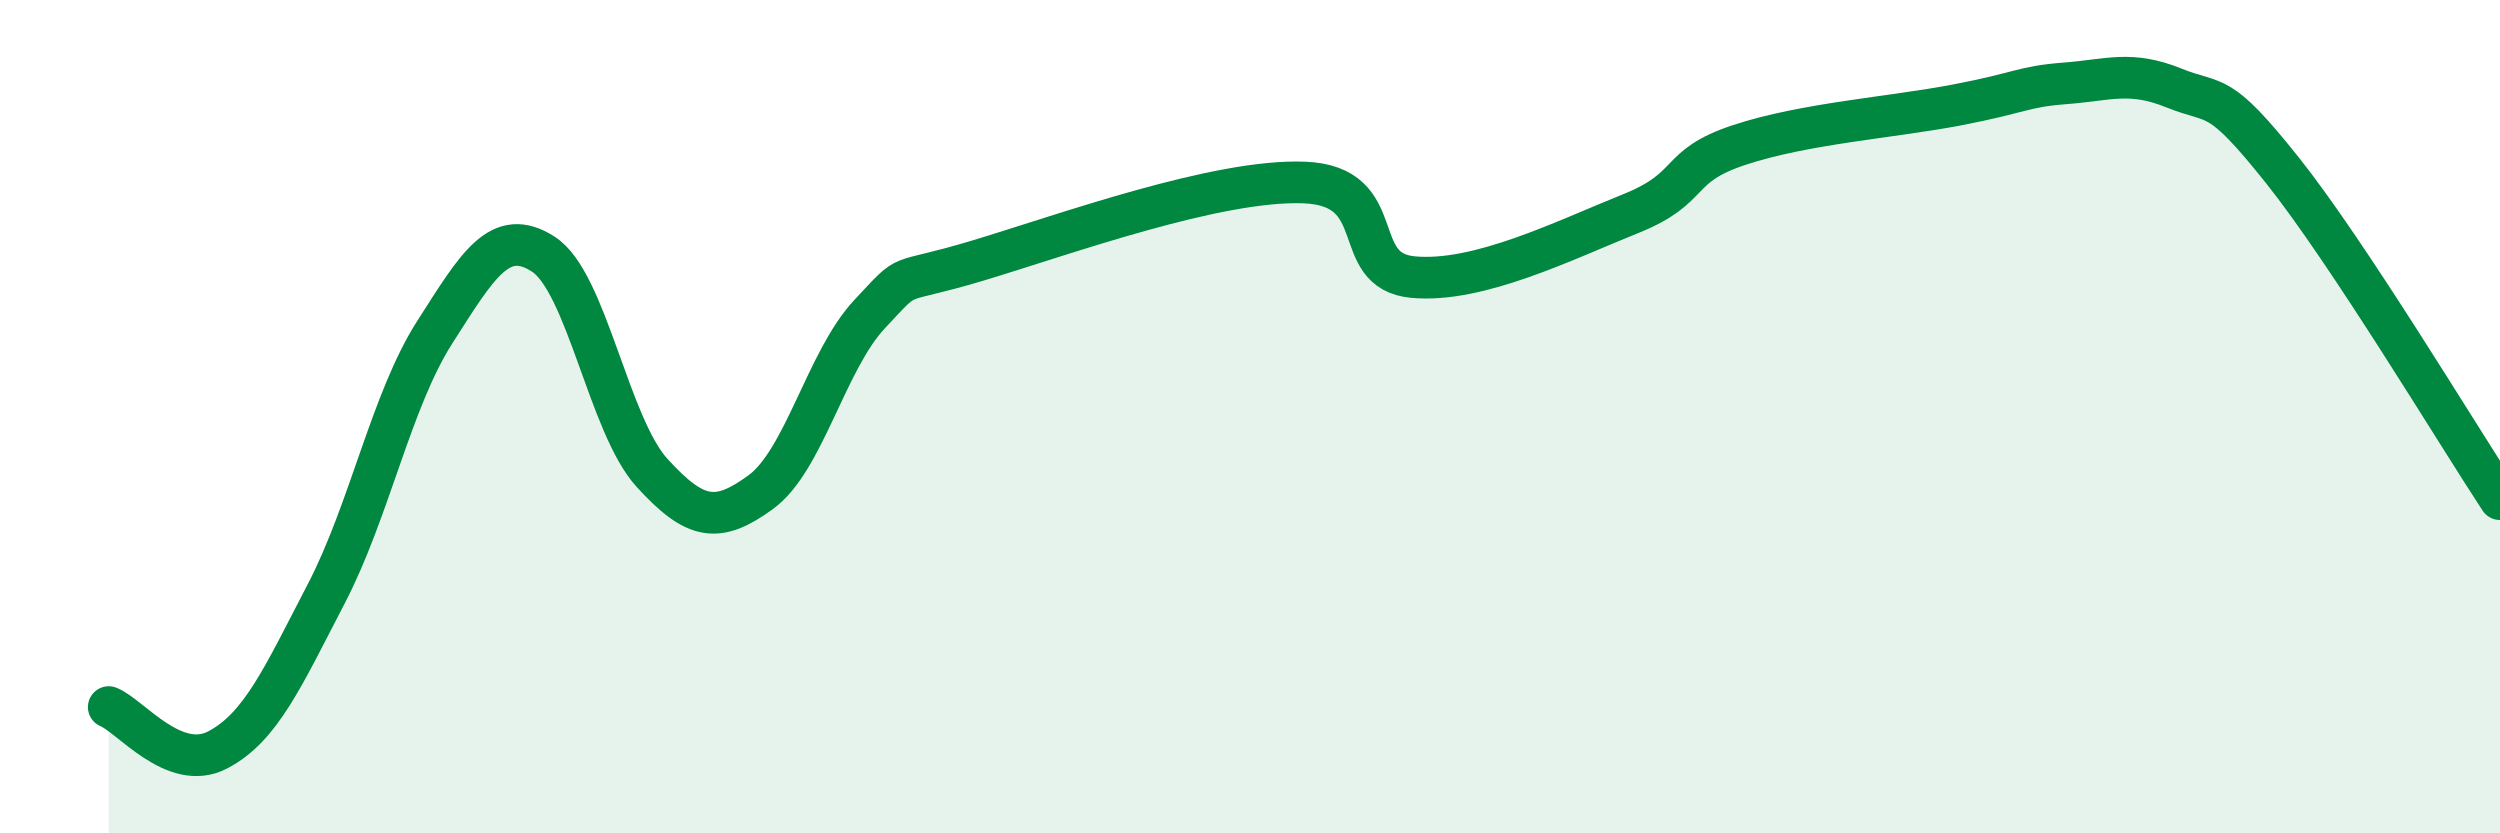 
    <svg width="60" height="20" viewBox="0 0 60 20" xmlns="http://www.w3.org/2000/svg">
      <path
        d="M 2.61,16.97 C 3.13,17.18 4.18,18.54 5.22,18 C 6.26,17.46 6.79,16.25 7.83,14.25 C 8.87,12.25 9.39,9.61 10.43,7.98 C 11.47,6.35 12,5.43 13.04,6.1 C 14.08,6.77 14.61,10.21 15.65,11.35 C 16.69,12.49 17.22,12.57 18.26,11.81 C 19.3,11.05 19.83,8.65 20.87,7.54 C 21.91,6.43 21.39,6.88 23.48,6.25 C 25.57,5.62 29.21,4.3 31.3,4.38 C 33.39,4.46 32.34,6.5 33.91,6.65 C 35.48,6.8 37.56,5.76 39.13,5.13 C 40.7,4.5 40.17,4 41.74,3.48 C 43.31,2.96 45.39,2.82 46.96,2.52 C 48.53,2.22 48.53,2.08 49.57,2 C 50.61,1.92 51.13,1.69 52.17,2.11 C 53.21,2.53 53.21,2.12 54.78,4.09 C 56.35,6.06 58.96,10.4 60,11.98L60 20L2.61 20Z"
        fill="#008740"
        opacity="0.1"
        stroke-linecap="round"
        stroke-linejoin="round"
      />
      <path
        d="M 2.61,16.97 C 3.13,17.18 4.18,18.54 5.22,18 C 6.26,17.46 6.79,16.25 7.83,14.25 C 8.87,12.25 9.39,9.61 10.43,7.98 C 11.47,6.35 12,5.43 13.04,6.1 C 14.08,6.77 14.61,10.21 15.65,11.35 C 16.69,12.49 17.22,12.57 18.26,11.81 C 19.3,11.05 19.83,8.65 20.87,7.54 C 21.91,6.43 21.39,6.88 23.48,6.25 C 25.57,5.62 29.21,4.3 31.3,4.38 C 33.39,4.46 32.34,6.5 33.91,6.65 C 35.48,6.8 37.56,5.76 39.13,5.13 C 40.7,4.5 40.17,4 41.74,3.48 C 43.31,2.96 45.39,2.82 46.96,2.52 C 48.53,2.22 48.53,2.08 49.57,2 C 50.61,1.92 51.13,1.69 52.17,2.11 C 53.21,2.53 53.21,2.12 54.78,4.09 C 56.35,6.06 58.96,10.4 60,11.98"
        stroke="#008740"
        stroke-width="1"
        fill="none"
        stroke-linecap="round"
        stroke-linejoin="round"
      />
    </svg>
  